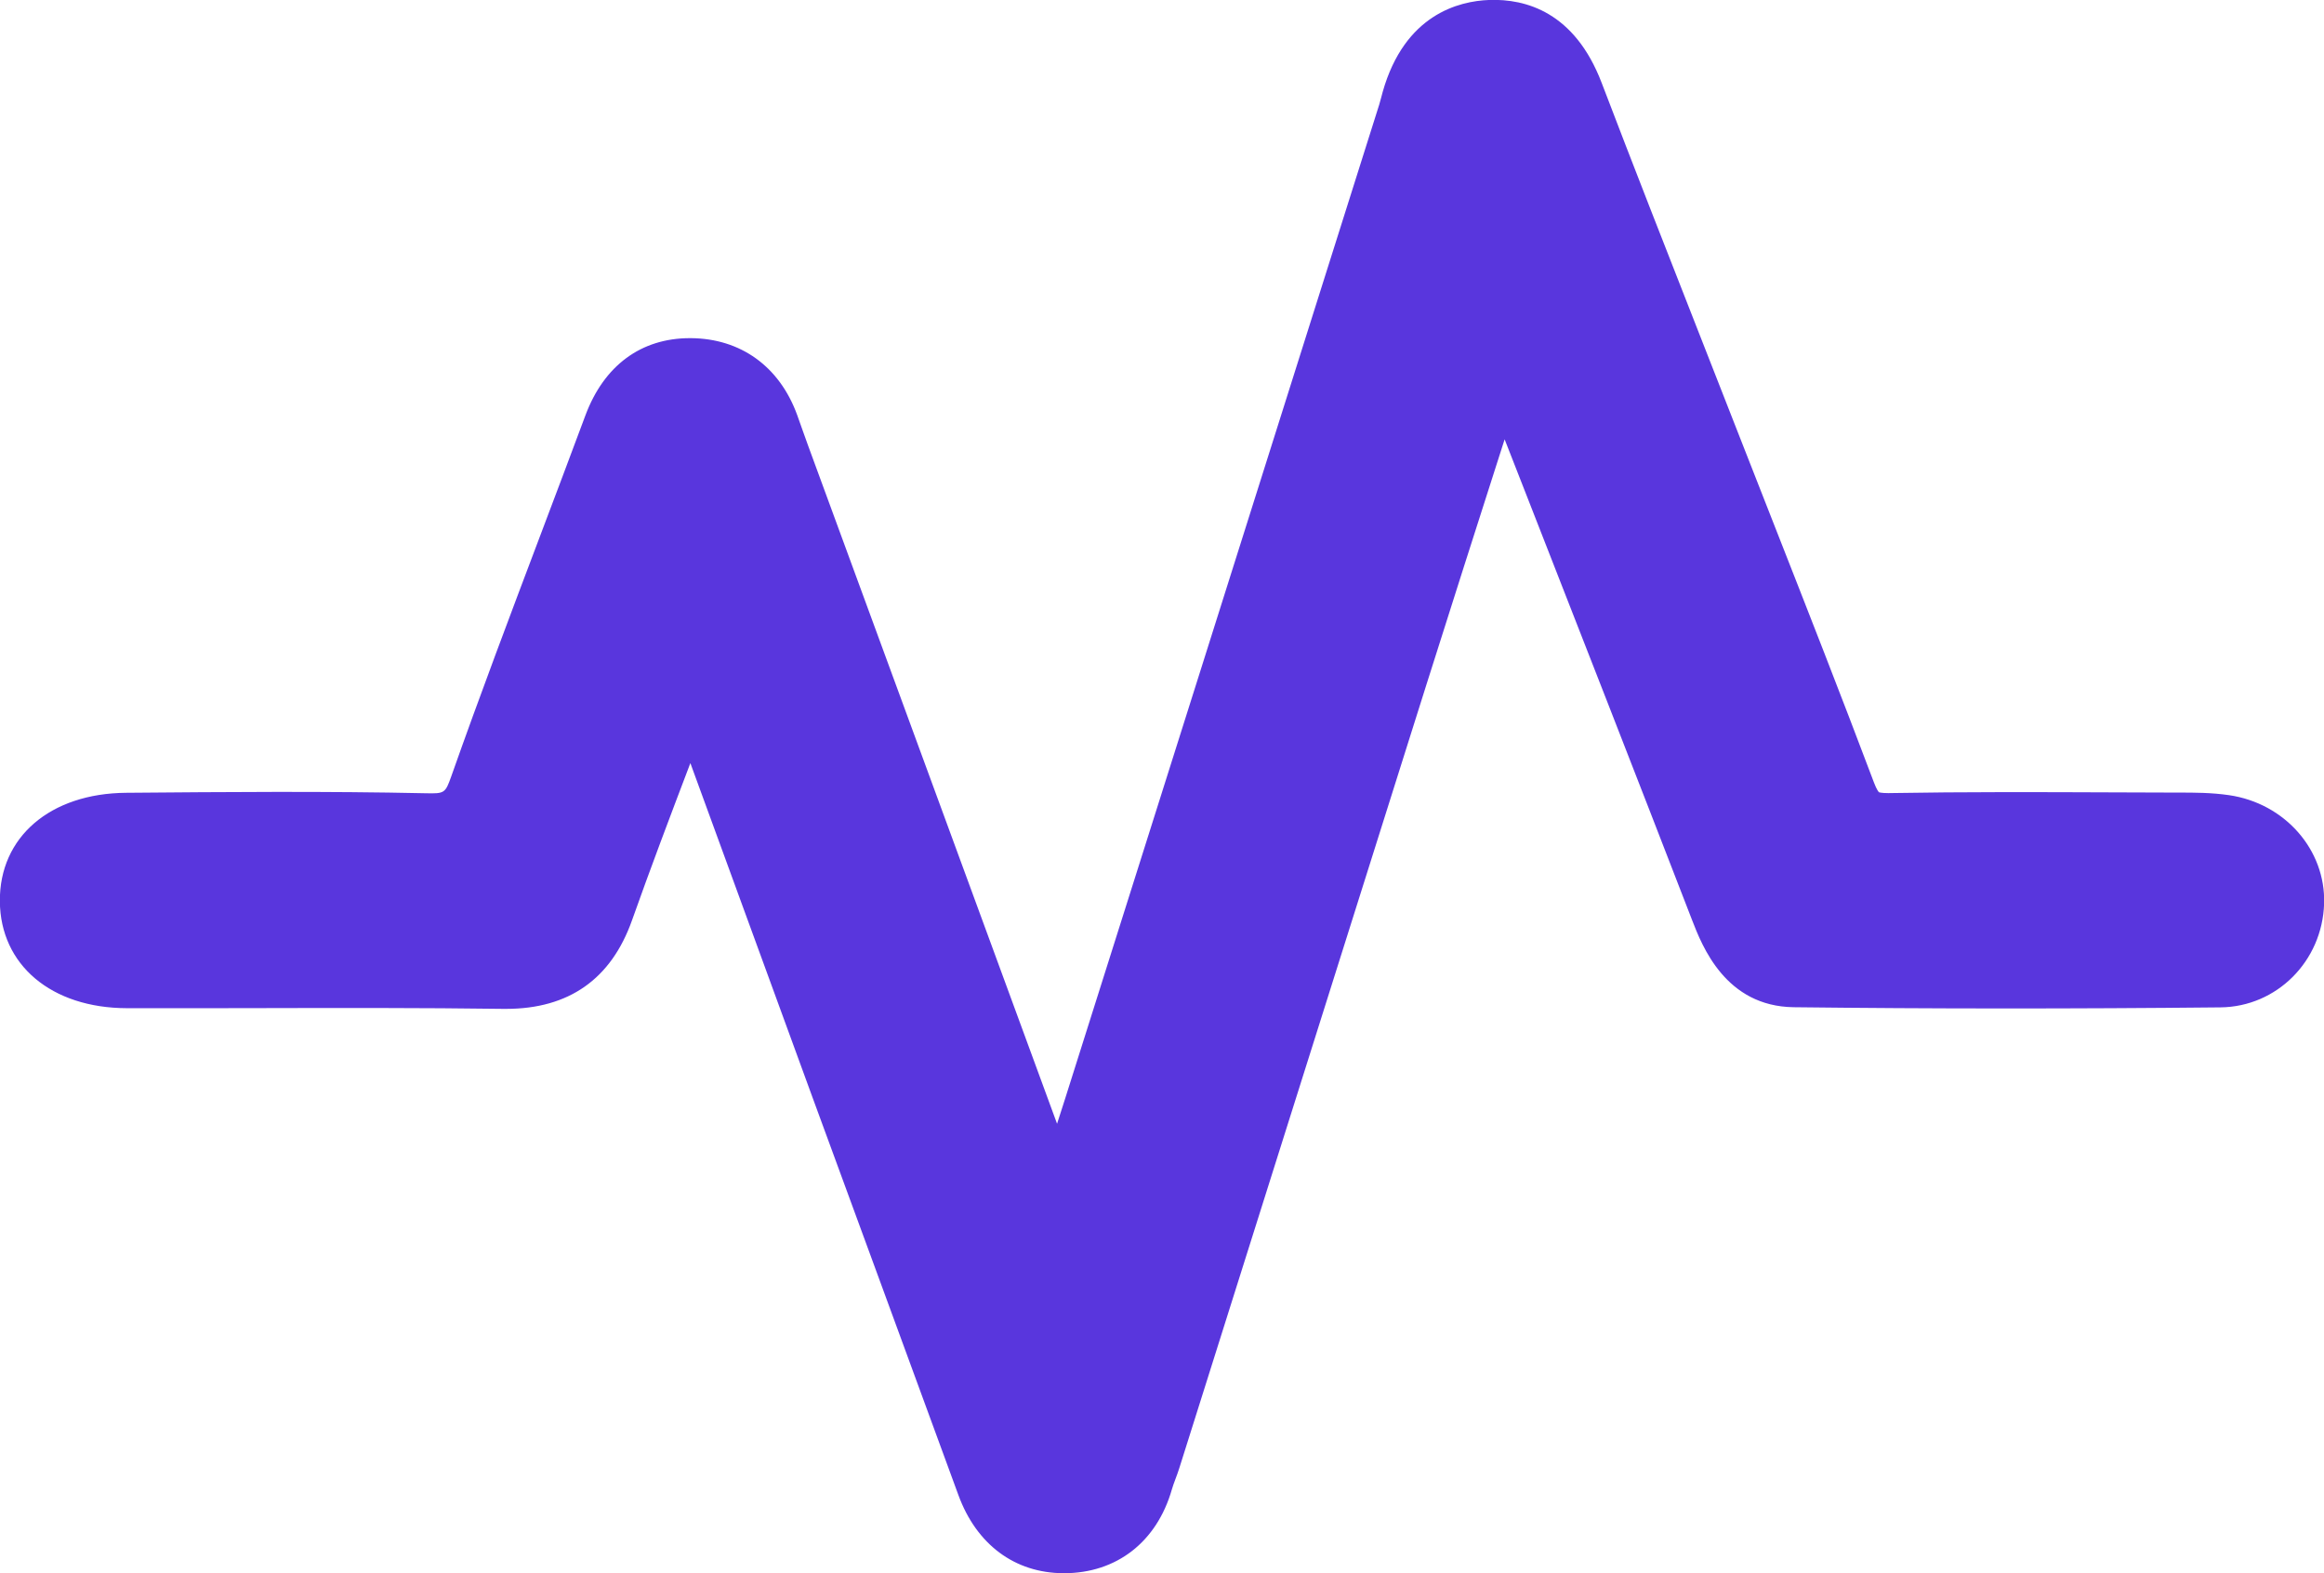 <svg
 xmlns="http://www.w3.org/2000/svg"
 xmlns:xlink="http://www.w3.org/1999/xlink"
 width="65px" height="44px">
<path fill-rule="evenodd"  fill="rgb(89, 54, 221)"
 d="M62.343,22.238 C61.854,22.167 61.386,22.166 60.934,22.166 L60.820,22.166 C60.225,22.165 59.630,22.163 59.035,22.160 C57.012,22.152 54.922,22.145 52.859,22.180 C52.845,22.181 52.831,22.181 52.818,22.181 C52.614,22.181 52.551,22.157 52.552,22.156 C52.546,22.150 52.490,22.091 52.413,21.885 C51.497,19.453 50.532,16.997 49.599,14.621 C49.267,13.778 48.936,12.934 48.606,12.090 C48.241,11.156 47.874,10.222 47.508,9.288 C46.612,7.005 45.686,4.646 44.798,2.320 C44.041,0.334 42.669,-0.037 41.652,-0.001 C40.804,0.030 39.289,0.404 38.674,2.565 C38.658,2.621 38.643,2.679 38.628,2.737 C38.611,2.800 38.595,2.862 38.576,2.924 L37.129,7.504 C34.684,15.247 32.239,22.989 29.789,30.731 C29.716,30.962 29.641,31.194 29.565,31.428 C27.245,25.113 24.927,18.798 22.609,12.482 C22.556,12.340 22.506,12.197 22.455,12.053 C22.402,11.901 22.348,11.748 22.293,11.597 C21.798,10.247 20.715,9.467 19.322,9.457 C19.313,9.457 19.304,9.457 19.296,9.457 C17.929,9.457 16.892,10.224 16.373,11.618 C15.960,12.728 15.541,13.837 15.122,14.946 C14.286,17.158 13.421,19.446 12.619,21.719 C12.454,22.183 12.432,22.197 11.912,22.185 C9.122,22.125 6.291,22.149 3.529,22.172 C1.403,22.189 -0.017,23.408 -0.004,25.205 C0.009,26.989 1.438,28.192 3.551,28.196 C4.780,28.199 6.009,28.196 7.238,28.194 C9.481,28.189 11.801,28.184 14.078,28.215 C14.104,28.215 14.130,28.215 14.155,28.215 C15.909,28.215 17.094,27.382 17.677,25.737 C18.189,24.293 18.734,22.853 19.309,21.342 C19.837,22.785 20.364,24.229 20.891,25.672 C21.503,27.349 22.116,29.025 22.729,30.702 C23.326,32.330 23.924,33.958 24.522,35.586 C25.284,37.661 26.046,39.736 26.805,41.811 C27.311,43.196 28.382,43.992 29.744,43.998 C29.749,43.998 29.754,43.998 29.759,43.998 C31.229,43.998 32.356,43.122 32.776,41.654 C32.802,41.562 32.837,41.471 32.870,41.381 C32.912,41.270 32.953,41.159 32.988,41.046 L35.475,33.160 C36.950,28.482 38.424,23.804 39.902,19.127 C40.583,16.972 41.272,14.819 41.985,12.592 L42.083,12.287 L42.644,13.720 C44.184,17.656 45.777,21.724 47.326,25.732 C47.606,26.455 48.259,28.146 50.172,28.169 C53.978,28.214 57.993,28.215 62.105,28.173 C63.679,28.156 64.952,26.883 65.003,25.272 C65.050,23.770 63.907,22.465 62.343,22.238 Z"/>
</svg>